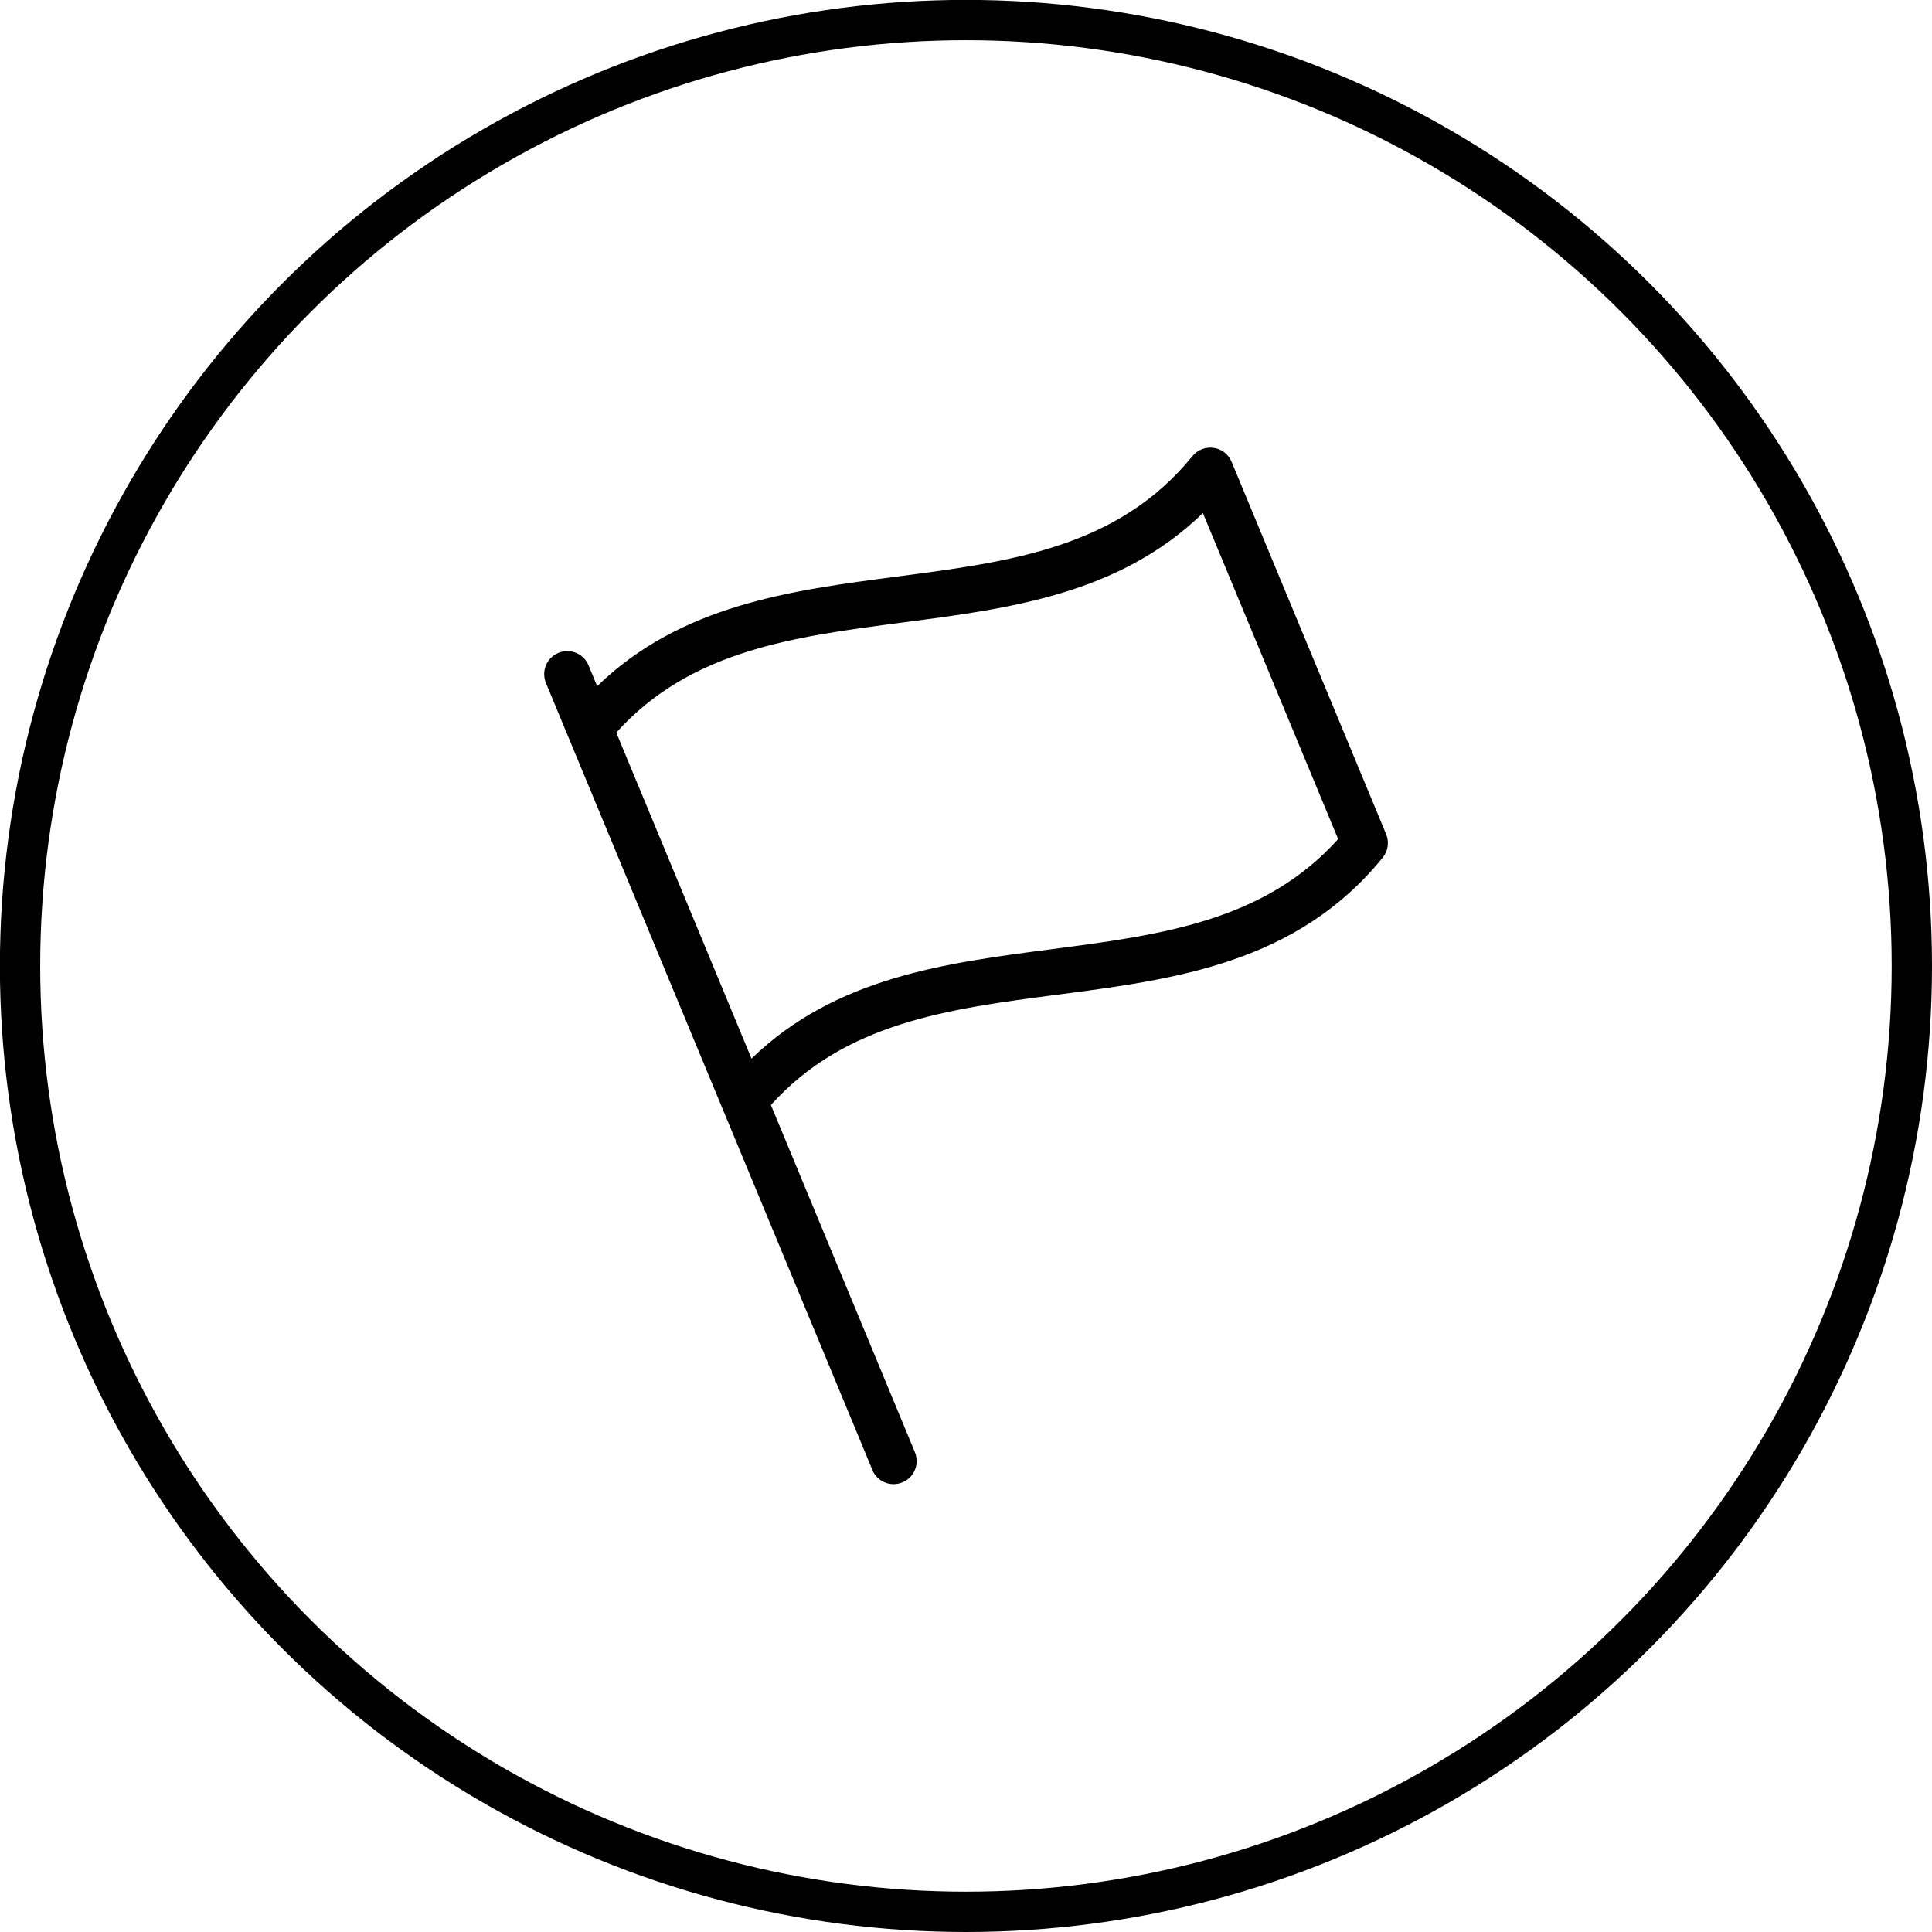 <?xml version="1.0" encoding="UTF-8"?> <!-- Creator: CorelDRAW 2019 (64-Bit) --> <svg xmlns="http://www.w3.org/2000/svg" xmlns:xlink="http://www.w3.org/1999/xlink" xml:space="preserve" width="25.4mm" height="25.4mm" style="shape-rendering:geometricPrecision; text-rendering:geometricPrecision; image-rendering:optimizeQuality; fill-rule:evenodd; clip-rule:evenodd" viewBox="0 0 203.27 203.27"> <defs> <style type="text/css"> <![CDATA[ .str0 {stroke:black;stroke-width:4.24;stroke-miterlimit:22.926} .fil1 {fill:none} .fil0 {fill:black} ]]> </style> </defs> <g id="Слой_x0020_1">  <path class="fil0" d="M91.78 154.66c0.39,0.93 1.29,1.49 2.24,1.49 0.31,0 0.62,-0.06 0.93,-0.19 1.24,-0.51 1.82,-1.93 1.31,-3.17l-15.15 -36.53c7.79,-8.67 18.66,-10.11 30.15,-11.61 12.37,-1.61 25.17,-3.28 34.22,-14.42 0.56,-0.69 0.7,-1.64 0.36,-2.46l-16.26 -39.18c-0.33,-0.79 -1.04,-1.35 -1.89,-1.47 -0.85,-0.12 -1.69,0.21 -2.23,0.87 -7.84,9.64 -19.13,11.11 -31.08,12.67 -11.2,1.46 -22.74,2.99 -31.55,11.53l-0.91 -2.19c-0.51,-1.24 -1.93,-1.82 -3.17,-1.31 -1.24,0.51 -1.82,1.93 -1.31,3.17l34.34 82.78zm3.22 -89.17c11.2,-1.46 22.75,-2.96 31.56,-11.51l14.23 34.3c-7.79,8.67 -18.67,10.09 -30.16,11.59 -11.2,1.46 -22.75,2.96 -31.56,11.51l-14.23 -34.3c7.79,-8.67 18.67,-10.09 30.16,-11.59z"></path> <circle id="Oval" class="fil1 str0" cx="101.63" cy="101.63" r="99.52"></circle> </g> </svg> 
